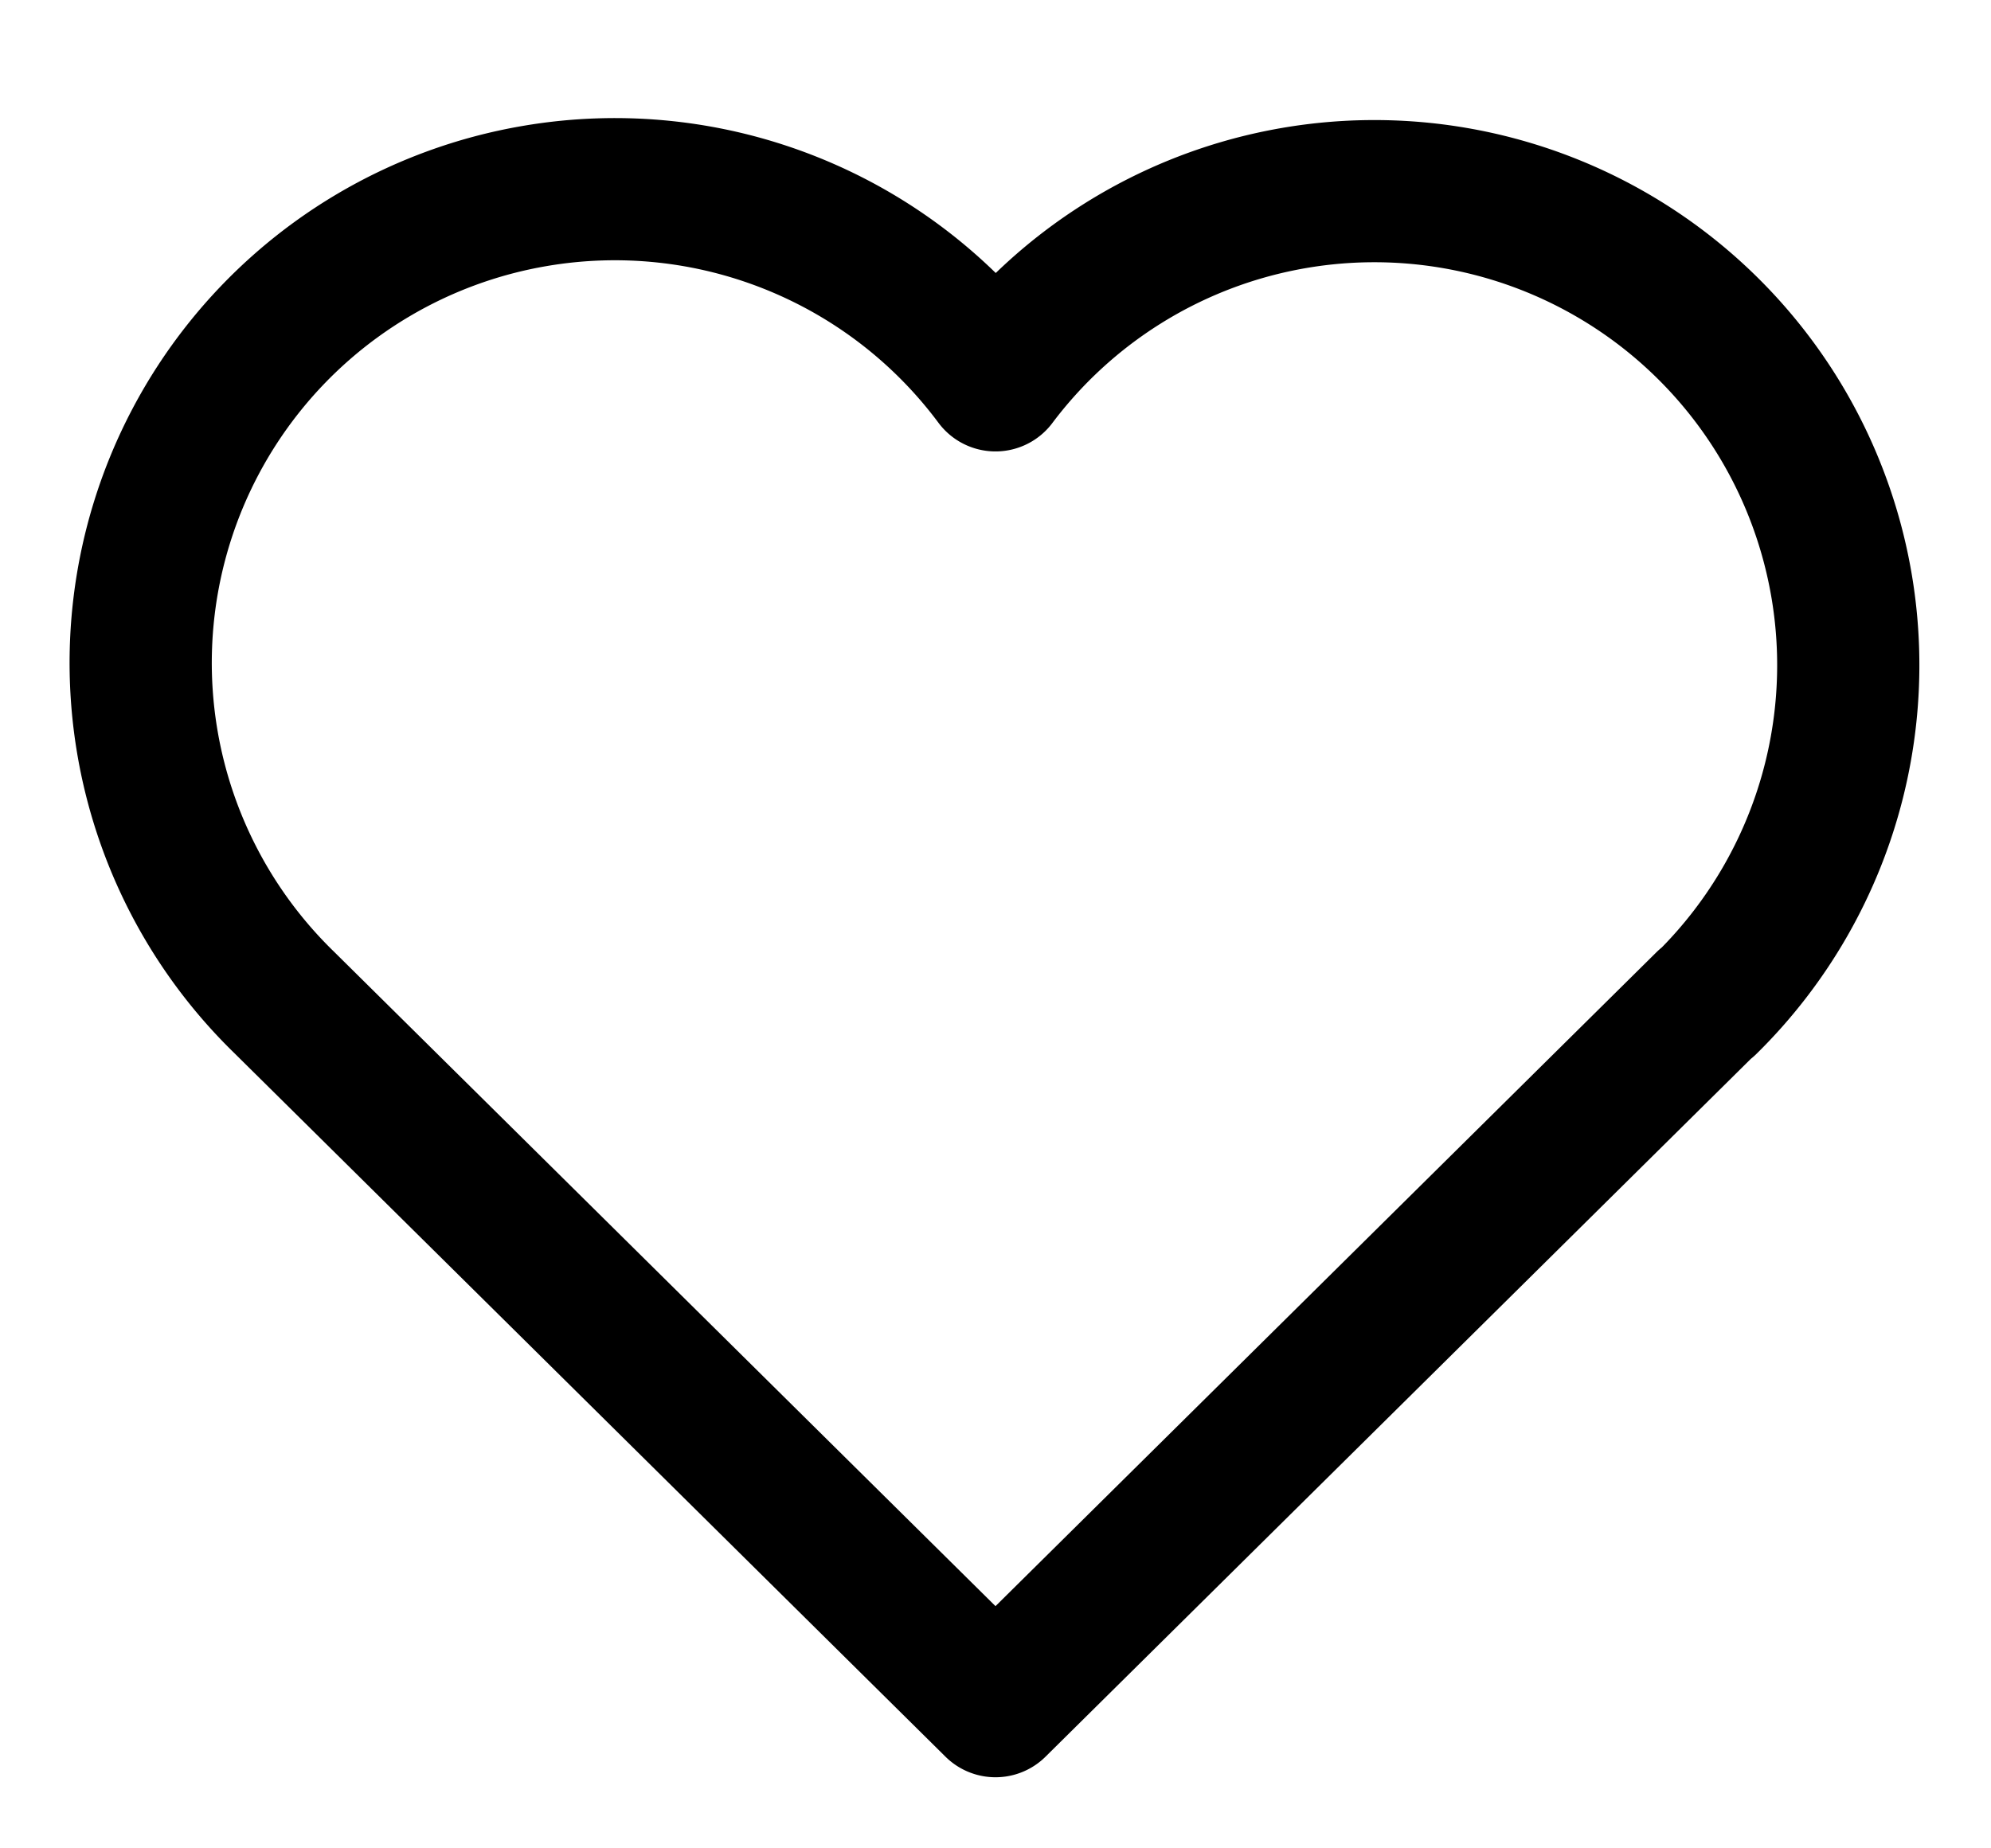<svg xmlns="http://www.w3.org/2000/svg" width="14" height="13" viewBox="0 0 14 13"><g><g><g/><g><path fill="none" stroke="#000" stroke-linecap="round" stroke-linejoin="round" stroke-miterlimit="20" d="M2 7.052a3.331 3.331 0 0 1 1.763-5.674A3.336 3.336 0 0 1 7 2.675a3.332 3.332 0 0 1 5.845 1.01A3.335 3.335 0 0 1 12 7.056m0-.004v0L7 12v0L2 7.052v0"/></g></g></g></svg>